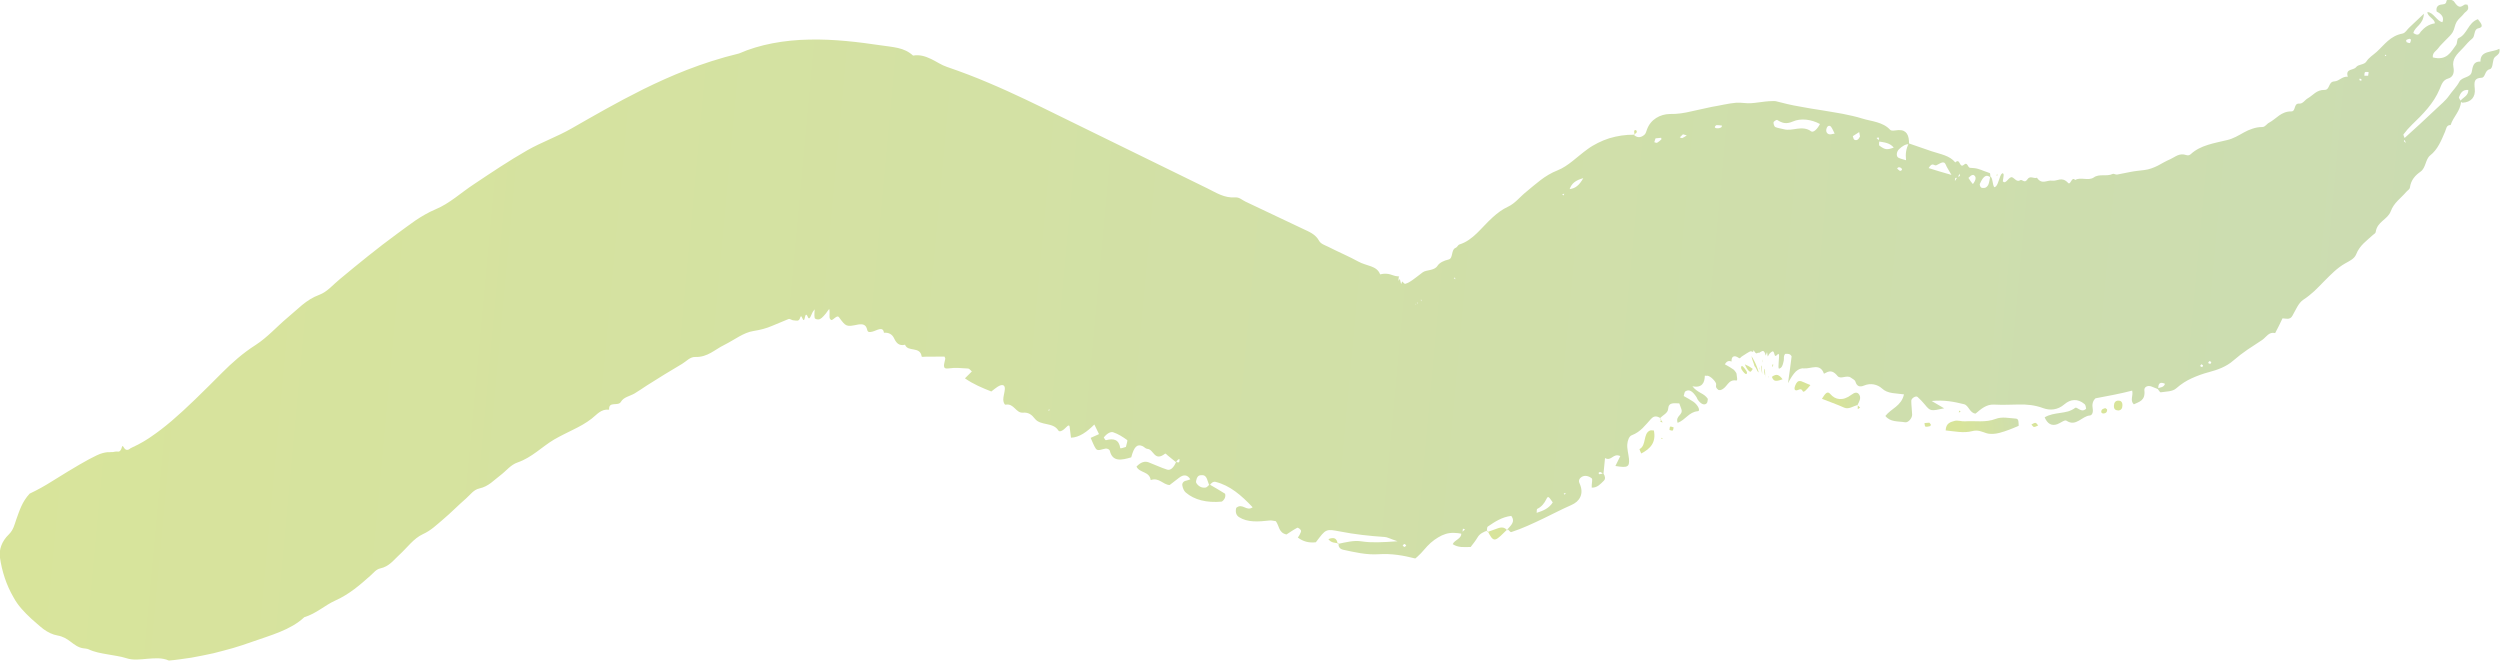 <?xml version="1.0" encoding="UTF-8"?><svg id="_レイヤー_2" xmlns="http://www.w3.org/2000/svg" width="577.86" height="152.72" xmlns:xlink="http://www.w3.org/1999/xlink" viewBox="0 0 577.86 152.72"><defs><style>.cls-1{fill:url(#_名称未設定グラデーション_89-6);}.cls-2{fill:url(#_名称未設定グラデーション_89-7);}.cls-3{fill:url(#_名称未設定グラデーション_89-5);}.cls-4{fill:url(#_名称未設定グラデーション_89-2);}.cls-5{fill:url(#_名称未設定グラデーション_89-3);}.cls-6{fill:url(#_名称未設定グラデーション_89-4);}.cls-7{fill:url(#_名称未設定グラデーション_89-9);}.cls-8{fill:url(#_名称未設定グラデーション_89-8);}.cls-9{fill:url(#_名称未設定グラデーション_89-29);}.cls-10{fill:url(#_名称未設定グラデーション_89-27);}.cls-11{fill:url(#_名称未設定グラデーション_89-22);}.cls-12{fill:url(#_名称未設定グラデーション_89-25);}.cls-13{fill:url(#_名称未設定グラデーション_89-28);}.cls-14{fill:url(#_名称未設定グラデーション_89-20);}.cls-15{fill:url(#_名称未設定グラデーション_89-26);}.cls-16{fill:url(#_名称未設定グラデーション_89-13);}.cls-17{fill:url(#_名称未設定グラデーション_89-16);}.cls-18{fill:url(#_名称未設定グラデーション_89-15);}.cls-19{fill:url(#_名称未設定グラデーション_89-18);}.cls-20{fill:url(#_名称未設定グラデーション_89-10);}.cls-21{fill:url(#_名称未設定グラデーション_89-17);}.cls-22{fill:url(#_名称未設定グラデーション_89-23);}.cls-23{fill:url(#_名称未設定グラデーション_89-21);}.cls-24{fill:url(#_名称未設定グラデーション_89-24);}.cls-25{fill:url(#_名称未設定グラデーション_89-12);}.cls-26{fill:url(#_名称未設定グラデーション_89-11);}.cls-27{fill:url(#_名称未設定グラデーション_89-14);}.cls-28{fill:url(#_名称未設定グラデーション_89-19);}.cls-29{fill:url(#_名称未設定グラデーション_89);}</style><linearGradient id="_名称未設定グラデーション_89" x1="-52.74" y1="-297.16" x2="511.95" y2="-297.16" gradientTransform="translate(32.4 350.02) rotate(5.29)" gradientUnits="userSpaceOnUse"><stop offset="0" stop-color="#d8e49b"/><stop offset="1" stop-color="#cbdcb2"/></linearGradient><linearGradient id="_名称未設定グラデーション_89-2" x1="973.05" y1="989.78" x2="992.61" y2="989.78" gradientTransform="translate(-513.46 -773.58) rotate(-7.39) scale(.87 1)" xlink:href="#_名称未設定グラデーション_89"/><linearGradient id="_名称未設定グラデーション_89-3" x1="941.4" y1="979.55" x2="951.56" y2="979.55" gradientTransform="translate(-513.46 -773.58) rotate(-7.39) scale(.87 1)" xlink:href="#_名称未設定グラデーション_89"/><linearGradient id="_名称未設定グラデーション_89-4" x1="924.24" y1="968.81" x2="925.55" y2="968.81" gradientTransform="translate(-513.46 -773.58) rotate(-7.39) scale(.87 1)" xlink:href="#_名称未設定グラデーション_89"/><linearGradient id="_名称未設定グラデーション_89-5" x1="891.39" y1="983.37" x2="895.87" y2="983.37" gradientTransform="translate(-513.46 -773.58) rotate(-7.39) scale(.87 1)" xlink:href="#_名称未設定グラデーション_89"/><linearGradient id="_名称未設定グラデーション_89-6" x1="934.49" y1="975.26" x2="938.82" y2="975.26" gradientTransform="translate(-513.46 -773.58) rotate(-7.39) scale(.87 1)" xlink:href="#_名称未設定グラデーション_89"/><linearGradient id="_名称未設定グラデーション_89-7" x1="928.91" y1="972.56" x2="931.66" y2="972.56" gradientTransform="translate(-513.46 -773.58) rotate(-7.39) scale(.87 1)" xlink:href="#_名称未設定グラデーション_89"/><linearGradient id="_名称未設定グラデーション_89-8" x1="848.22" y1="999.97" x2="853.73" y2="999.97" gradientTransform="translate(-513.46 -773.58) rotate(-7.39) scale(.87 1)" xlink:href="#_名称未設定グラデーション_89"/><linearGradient id="_名称未設定グラデーション_89-9" x1="1018.4" y1="989.07" x2="1020.72" y2="989.07" gradientTransform="translate(-513.46 -773.58) rotate(-7.39) scale(.87 1)" xlink:href="#_名称未設定グラデーション_89"/><linearGradient id="_名称未設定グラデーション_89-10" x1="922.19" y1="969.45" x2="924.14" y2="969.45" gradientTransform="translate(-513.46 -773.58) rotate(-7.39) scale(.87 1)" xlink:href="#_名称未設定グラデーション_89"/><linearGradient id="_名称未設定グラデーション_89-11" x1="921.08" y1="969.81" x2="922.48" y2="969.81" gradientTransform="translate(-513.46 -773.58) rotate(-7.39) scale(.87 1)" xlink:href="#_名称未設定グラデーション_89"/><linearGradient id="_名称未設定グラデーション_89-12" x1="926.37" y1="970.29" x2="926.54" y2="970.29" gradientTransform="translate(-513.46 -773.58) rotate(-7.39) scale(.87 1)" xlink:href="#_名称未設定グラデーション_89"/><linearGradient id="_名称未設定グラデーション_89-13" x1="927.01" y1="970.85" x2="927.36" y2="970.85" gradientTransform="translate(-513.46 -773.58) rotate(-7.39) scale(.87 1)" xlink:href="#_名称未設定グラデーション_89"/><linearGradient id="_名称未設定グラデーション_89-14" x1="806.01" y1="996.86" x2="808.58" y2="996.86" gradientTransform="translate(-513.46 -773.58) rotate(-7.39) scale(.87 1)" xlink:href="#_名称未設定グラデーション_89"/><linearGradient id="_名称未設定グラデーション_89-15" x1="900" y1="981.08" x2="901.18" y2="981.08" gradientTransform="translate(-513.46 -773.58) rotate(-7.39) scale(.87 1)" xlink:href="#_名称未設定グラデーション_89"/><linearGradient id="_名称未設定グラデーション_89-16" x1="927.13" y1="971.47" x2="927.56" y2="971.47" gradientTransform="translate(-513.46 -773.58) rotate(-7.39) scale(.87 1)" xlink:href="#_名称未設定グラデーション_89"/><linearGradient id="_名称未設定グラデーション_89-17" x1="1014.85" y1="989.86" x2="1016.49" y2="989.86" gradientTransform="translate(-513.46 -773.58) rotate(-7.39) scale(.87 1)" xlink:href="#_名称未設定グラデーション_89"/><linearGradient id="_名称未設定グラデーション_89-18" x1="995.95" y1="991.02" x2="997.71" y2="991.02" gradientTransform="translate(-513.46 -773.58) rotate(-7.39) scale(.87 1)" xlink:href="#_名称未設定グラデーション_89"/><linearGradient id="_名称未設定グラデーション_89-19" x1="967.69" y1="987.79" x2="969.34" y2="987.79" gradientTransform="translate(-513.46 -773.58) rotate(-7.39) scale(.87 1)" xlink:href="#_名称未設定グラデーション_89"/><linearGradient id="_名称未設定グラデーション_89-20" x1="900.66" y1="912.14" x2="901.58" y2="912.14" gradientTransform="translate(-513.46 -773.58) rotate(-7.39) scale(.87 1)" xlink:href="#_名称未設定グラデーション_89"/><linearGradient id="_名称未設定グラデーション_89-21" x1="995.26" y1="932.58" x2="995.51" y2="932.58" gradientTransform="translate(-513.46 -773.58) rotate(-7.39) scale(.87 1)" xlink:href="#_名称未設定グラデーション_89"/><linearGradient id="_名称未設定グラデーション_89-22" x1="897.87" y1="978.95" x2="898.47" y2="978.95" gradientTransform="translate(-513.46 -773.58) rotate(-7.39) scale(.87 1)" xlink:href="#_名称未設定グラデーション_89"/><linearGradient id="_名称未設定グラデーション_89-23" x1="897.53" y1="983.03" x2="897.92" y2="983.03" gradientTransform="translate(-513.46 -773.58) rotate(-7.39) scale(.87 1)" xlink:href="#_名称未設定グラデーション_89"/><linearGradient id="_名称未設定グラデーション_89-24" x1="926.94" y1="968.29" x2="927.02" y2="968.29" gradientTransform="translate(-513.46 -773.58) rotate(-7.39) scale(.87 1)" xlink:href="#_名称未設定グラデーション_89"/><linearGradient id="_名称未設定グラデーション_89-25" x1="925.9" y1="969.91" x2="926.01" y2="969.91" gradientTransform="translate(-513.46 -773.58) rotate(-7.39) scale(.87 1)" xlink:href="#_名称未設定グラデーション_89"/><linearGradient id="_名称未設定グラデーション_89-26" x1="929.36" y1="969.63" x2="929.69" y2="969.63" gradientTransform="translate(-513.46 -773.58) rotate(-7.39) scale(.87 1)" xlink:href="#_名称未設定グラデーション_89"/><linearGradient id="_名称未設定グラデーション_89-27" x1="977.14" y1="985.7" x2="977.67" y2="985.7" gradientTransform="translate(-513.46 -773.58) rotate(-7.39) scale(.87 1)" xlink:href="#_名称未設定グラデーション_89"/><linearGradient id="_名称未設定グラデーション_89-28" x1="928.03" y1="972.14" x2="928.17" y2="972.14" gradientTransform="translate(-513.46 -773.58) rotate(-7.39) scale(.87 1)" xlink:href="#_名称未設定グラデーション_89"/><linearGradient id="_名称未設定グラデーション_89-29" x1="950.54" y1="981.66" x2="951.21" y2="981.66" gradientTransform="translate(-513.46 -773.58) rotate(-7.39) scale(.87 1)" xlink:href="#_名称未設定グラデーション_89"/></defs><g id="contents"><path class="cls-29" d="M338.05,123.4c-1.46-.28-2.74-.35-3.92.03-.59.18-1.16.45-1.73.8-.57.34-1.14.75-1.71,1.25-1.1.96-1.85,2.14-3.12,3.25-.12.12-.28.24-.44.36-2.72-.69-5.46-1.19-8.54-.98-2.7.18-5.46-.46-8.13-1.04-.75-.17-1.19-.72-1.03-1.49l-.23.16c.93-.2,1.83-.42,2.74-.55.92-.15,1.84-.21,2.84-.05,2.3.35,4.68.22,8.26-.03-1.84-.61-2.39-.97-2.97-.99-3.47-.23-6.95-.6-10.36-1.28-1.54-.27-2.35-.48-3.07-.17-.74.29-1.28,1.1-2.49,2.67-1.57.19-2.97-.17-4.17-1.1.13-.19.29-.36.38-.56.16-.35.46-.83.36-1.06-.14-.32-.7-.73-.89-.62-.94.5-1.85,1.15-2.47,1.54-1.85-.41-1.66-2.03-2.46-3.07-.41-.04-.91-.22-1.46-.16-1.27.14-2.56.26-3.73.19-.6-.04-1.18-.12-1.75-.28-.55-.15-1.06-.38-1.56-.69-.59-.38-.93-1.07-.65-2.14,1.45-1.23,2.36.92,3.79-.14-2.65-2.81-5.25-5.04-8.57-5.87-.47-.12-.99.19-1.39.84-.54-.83-.46-2.41-1.72-2.39-.44,0-.92-.04-1.24.78-.13.34-.23.83-.11,1.01.45.73,1.19,1.23,2.2,1.07.25-.04.59-.46.88-.7,1.15.68,2.32,1.32,3.52,2.09.17.11.15.7.01,1.03-.13.32-.56.82-.78.84-3.4.3-6.27-.39-8.27-2.12-.4-.34-.66-.96-.78-1.59-.11-.58.3-1.04.89-1.14.31-.06.64-.2.96-.31q-1.01-1.64-2.67-.31c-.66.5-1.3,1-2.12,1.63-1.56-.08-2.42-1.82-4.37-1.15-.31-2.08-2.56-1.58-3.29-3.11,1.03-1.09,1.97-1.3,2.8-.99,1.44.54,2.81,1.22,4.29,1.69.84.26,1.56-.58,2.06-1.75.32-.05.85.49.79-.62-.01-.23-.58.16-.79.66l-1.94-1.57c-.2-.16-.46-.51-.61-.4-2.49,1.93-2.58-1.03-4.08-1.12-.43-.03-.71-.44-1.09-.62-1.27-.59-2,.13-2.64,2.58-2.21.65-4.31,1.12-4.94-1.48-.09-.38-.6-.6-1.02-.54-.79.1-1.77.7-2.23.01-.48-.72-.79-1.63-1.19-2.49.68-.31,1.28-.58,1.93-.87-.35-.72-.68-1.41-1.08-2.22-1.69,1.68-3.45,2.99-5.4,3.05-.11-.9-.21-1.75-.32-2.6-.08-.34-.33-.3-.75.15-.66.71-1.54,1.28-1.85.78-1.21-1.97-4.09-1.04-5.41-2.7-.72-.9-1.4-1.52-2.78-1.42-1.65.13-2.05-2.21-3.99-1.84-.3.06-.54-.67-.55-1.17,0-.73.3-1.61.36-2.38.08-1.05-.57-1.28-1.66-.6-.49.3-.96.72-1.46,1.1-2.12-.84-4.18-1.69-6.1-3.04.65-.65,1.07-1.06,1.6-1.59-.3-.24-.53-.66-.91-.68-1.47-.09-2.94-.25-4.51-.02-1.56.23-.93-1.08-.73-2.2.03-.17-.09-.3-.18-.54-1.44.01-2.94.02-4.45.03-.3,0-.81.12-.83-.08-.17-1.2-.97-1.43-1.82-1.59-.82-.15-1.68-.21-2.01-1.1-1.38.35-2.03-.41-2.51-1.43-.46-1.03-1.3-1.42-2.37-1.34-.22-1.63-1.73-.46-2.69-.25-.54.12-1.04.24-1.18-.42-.27-1.27-1.05-1.38-2.08-1.23-2.77.57-2.81.54-4.45-1.69-.49-.66-1.43.91-1.84.61-.16-.11-.34-.3-.34-.69.03-1.87.03-2.04-.32-1.51-.4.6-.75,1.03-1.06,1.34-.3.33-.55.54-.78.65-.23.12-.45.12-.63.1-.18,0-.34-.07-.51-.16-.26-.14-.21-1.05-.13-2.16-.21.31-.41.46-.6.92-.27.64-.45,1-.6,1.12-.15.12-.29-.03-.4-.31-.2-.49-.46-.81-.64.06-.09.42-.16.65-.27.68-.11.04-.24-.14-.42-.59-.17-.44-.33-.27-.43.06-.29.98-.88.63-1.55.6-.36.02-.79-.44-1.15-.29-1.08.43-2.36.96-3.83,1.59-1.23.53-2.59.91-4.27,1.17-2.29.35-4.31,2-6.74,3.22-2.16,1.04-3.85,2.88-6.68,2.78-1.22-.05-2.05.99-3.04,1.58-2.75,1.61-5.45,3.29-8.14,4.99-.96.62-1.9,1.29-2.88,1.87-1.07.62-2.52.83-3.14,1.92-.63,1.14-2.89-.25-2.73,1.82-1.92-.2-2.85,1.18-4.03,2.07-1.3,1.02-2.76,1.81-4.25,2.54-1.49.75-3,1.46-4.43,2.29-2.85,1.69-5.11,4.14-8.42,5.29-1.63.54-2.66,1.97-3.99,2.97-1.52,1.13-2.73,2.59-4.87,3.05-1.33.28-2.1,1.46-3.06,2.3-1.84,1.59-3.52,3.34-5.37,4.89-1.45,1.22-2.77,2.54-4.64,3.38-2.17,1.01-3.57,3.09-5.5,4.84-1.25,1.14-2.28,2.64-4.36,3.08-.95.21-1.53,1.03-2.25,1.66-2.34,2.08-4.82,4.28-8.12,5.76-2.39,1.06-4.38,3.01-7.17,3.85-3.18,2.99-7.79,4.17-12.18,5.73-1.38.52-2.87.96-4.29,1.4-1.46.43-2.95.79-4.51,1.2-1.72.36-3.43.74-5.15,1.03-1.73.23-3.44.53-5.16.66-1.69-.72-3.31-.52-4.95-.41-1.64.13-3.31.4-4.91-.14-1.43-.46-2.89-.6-4.38-.89-1.48-.26-2.96-.5-4.34-1.16-.38-.17-.85-.17-1.27-.24-1.13-.17-2-.85-2.87-1.51-.87-.67-1.78-1.22-3.02-1.44-1.14-.19-2.24-.74-3.24-1.46-.99-.76-1.91-1.64-2.81-2.4-1.6-1.49-3.1-3.04-4.12-4.94-1.66-2.84-2.69-6.03-3.15-9.22-.24-1.74.34-3.69,2.06-5.35,1.08-1.06,1.32-2.32,1.71-3.44.76-2.08,1.34-4.09,3.1-5.98,1.8-.85,3.54-1.82,5.21-2.88,5.18-3.23,8.17-4.97,10.25-5.95,1.08-.52,1.81-.66,2.5-.75.17-.02.33-.02.49,0,.17-.02.33-.03.49-.03.32.04.6-.07.88-.11.23-.04.51.02.76.01.26-.04.55-.32.75-1.07.07-.26.2-.29.31-.08.18.34.37.55.56.67.18.1.33.09.49.06.32-.03.56-.4.86-.47.23-.12.45-.24.68-.32l.37-.2.46-.22c.31-.16.64-.37.96-.53.32-.15.67-.41,1.01-.61.34-.19.69-.44,1.05-.69,1.44-.97,3.01-2.17,4.71-3.61,3.43-2.92,7.27-6.73,11.74-11.22,2.2-2.2,4.73-4.47,7.72-6.37,2.7-1.75,4.84-4.19,7.29-6.25,2.34-1.91,4.33-4.22,7.4-5.33,1.88-.71,3.18-2.35,4.72-3.6,4.34-3.61,8.72-7.18,13.28-10.52,1.42-1.02,2.79-2.08,4.23-3.07,1.45-.97,2.96-1.86,4.63-2.57,3.27-1.35,5.88-3.84,8.83-5.77,4.07-2.72,8.15-5.46,12.42-7.9,3.28-1.86,6.91-3.14,10.17-5.01,2.62-1.53,5.28-2.99,7.92-4.49,2.68-1.49,5.56-3.03,8.67-4.58,6.22-3.06,13.46-6.18,22.16-8.28,4.76-2.1,10.47-3.11,16.25-3.21,5.77-.13,11.34.57,16.52,1.33,1.33.2,2.67.32,3.99.62,1.3.3,2.46.82,3.46,1.75,1.63-.28,2.91.2,4.2.8,1.27.61,2.36,1.4,3.65,1.82,3.38,1.16,6.63,2.4,9.59,3.67,1.54.63,2.91,1.27,4.37,1.91l4.08,1.89c2.67,1.26,5.12,2.47,7.48,3.63l6.94,3.4,27.76,13.59c2,.97,3.84,2.26,6.46,2.07.89-.06,1.56.62,2.32.98l13.32,6.31c1.38.66,2.83,1.19,3.67,2.72.41.75,1.32,1.01,2.07,1.38,2.56,1.3,4.99,2.32,6.97,3.42,1.99,1.11,4.31.92,5.08,2.98,2.02-.51,2.99.41,3.91.43.15,0,.33.05.42.05.03,0,.15.04.11.04-.03,0-.06.01-.09.03-.07.08-.05.26-.1.61-.03.66.16,0,.2.04.03.03.05-.11.08-.1.03-.09.06.11.26.9.12.46.12.07.15.03.04-.1.09-.16.11-.3.01-.05.03-.08.07-.06.03.01.07.02.14.12.19.25.31.31.46.39.02.04.11,0,.2-.03l.27-.1c.2-.09.36-.13.6-.29l.65-.42c.21-.13.48-.36.73-.54.48-.33,1.05-.82,1.64-1.25.86-.67,2.67-.32,3.45-1.53.48-.74,1.47-1.2,2.59-1.46,1.08-.28.48-2.28,1.64-2.71.37-.15.47-.64.85-.76,3.24-1.03,5.03-3.91,7.75-6.34.98-.88,2.12-1.77,3.47-2.39,1.67-.78,2.75-2.28,4.27-3.49.53-.44,1.06-.88,1.58-1.32.55-.45,1.11-.9,1.68-1.34,1.11-.85,2.45-1.68,3.93-2.26,2.47-.97,4.5-3.15,6.94-4.9.72-.54,1.55-1.02,2.39-1.44.84-.42,1.71-.77,2.59-1.06,1.89-.56,3.76-.86,5.82-.83l-.2-.05c.38.38.79.59,1.2.61.39.03.83-.14,1.29-.51.35-.28.48-.83.64-1.28.84-2.33,3.06-3.53,5.3-3.56,1.74.04,3.34-.23,4.91-.6,1.58-.32,3.15-.73,4.74-1.04,1.86-.3,3.75-.79,5.61-.96.63-.03,1.26-.01,1.87.06,1.18.14,2.26.01,3.33-.14,1.07-.13,2.14-.3,3.23-.3.25,0,.52-.04.76.02,1.85.48,3.67.93,5.5,1.23.92.17,1.84.33,2.75.49l2.54.4c1.57.28,3.22.52,4.74.81.74.15,1.49.31,2.23.48.75.17,1.48.36,2.13.57,1.14.37,2.44.56,3.53.9,1.09.33,2.18.81,2.99,1.7.36.41,1.28.13,1.95.1.47-.02.87.04,1.2.18.31.14.56.35.75.63.38.56.53,1.4.5,2.46-.81-.07-1.58.46-2.31,1.15-.6.56-.71,1.67-.15,1.96.49.26,1.06.36,1.77.59-.17-1.53.02-2.7.63-3.9l5.24,1.81c2.16.72,4.17.97,5.52,2.6,1.15-1.15.91,1.45,1.96.55.9-.8.87.66,1.45.69.69.04,1.28.07,1.86.25.45.13.9.3,1.34.48.45.17.92.31,1.37.5.11.04.09.63.13.97-.76-.59-1.51-.67-2.47,1.58.11,1.03.66.88,1.11.86.27-.01.66-.29.87-.72.22-.46.31-1.26.45-1.91.6.18.48,1.84.93,2.48.71-.07,1-1.53,1.4-2.57.24-.61.57-.85.75-.47.09.19-.1,1.04-.17,1.65.68.92,1.4-1.2,2.16-.91.58.24,1.09,1.19,1.86.67.44-.29,1,.8,1.6-.12.7-1.09,1.51-.14,2.27-.45,1.13,1.7,2.32.49,3.5.68.6.09,1.18-.18,1.78-.27.59-.08,1.2.01,1.91.78.61.65.82-1.63,1.64-.66,1.29-.78,2.97.27,4.29-.58,1.27-.95,2.98-.15,4.37-.82.28-.14.72.21,1.04.14,1.03-.2,2.06-.41,3.09-.61,1.04-.21,2.12-.3,3.22-.44,1.09-.13,2.1-.52,3.08-1,.97-.52,1.91-1.09,2.92-1.51,1.14-.51,2.05-1.52,3.73-.93.4.14.77-.02,1.02-.26,2.19-2.03,5.33-2.49,8.39-3.23,1.42-.33,2.62-1.07,3.86-1.76.62-.34,1.26-.64,1.96-.86.69-.24,1.44-.39,2.29-.39.68,0,1.01-.73,1.58-1.01,1.68-.9,2.75-2.62,5.12-2.6,1.12.01.47-1.91,1.84-1.8.85.06,1.28-.84,1.96-1.22,1.24-.7,2.03-1.99,3.89-1.95,1.28.02.83-1.89,2.23-1.96,1.19-.06,1.75-1.19,3.14-1.09-.61-1.94,1.33-1.42,1.92-2.21.54-.72,1.86-.47,2.39-1.32.58-.91,1.55-1.48,2.35-2.2,1.78-1.61,3.11-3.69,5.94-4.23.71-.13,1.04-.87,1.54-1.33.98-.93,1.97-1.86,3.45-3.27-.15,2.6-2.07,2.9-2.44,4.46,1.28.88,1.42.02,1.75-.35.83-.93,1.79-1.67,3.21-1.88.04-1.03-1.72-1.55-1.71-2.61,1.41.05,2.15,2.09,3.47,2.34q.6-1.5-1.33-2.46c-.2-.95.23-1.47.98-1.6.59-.1,1.18-.01,1.28-.78.1-.76,1.52-.3,1.76.07,1.25,1.94,1.75,1.03,2.46.7.12-.06.33,0,.64.02.59,1.31-.42,1.52-.83,2.08-.49.67-1.23,1.15-1.66,1.87-.43.71-.5,1.7-.92,2.41-.43.72-1.09,1.26-1.66,1.86-.56.61-1.19,1.16-1.68,1.84-.48.66-1.38,1-1.26,2.13,3.25.82,4.16-1.24,5.38-2.87.32-.43.13-1.4.58-1.59,2.04-.88,2.16-3.57,4.46-4.37.86,1.07,1.43,1.84.07,2.12-1.09.22-.63,1.81-1.41,2.4-.78.59-1.38,1.37-2.04,2.08-.66.72-1.42,1.36-1.91,2.21-.34.58-.55,1.4-.37,2.23.3,1.45-.21,2.39-1.16,2.65-1.3.36-1.57,1.4-2.01,2.44-1.41,3.38-3.9,5.84-6.42,8.27-.7.68-1.35,1.42-1.94,2.21-.11.14.21.68.33,1.04.12.31-.72.43.23.92l-.47-.97c2.53-2.27,5.02-4.56,7.47-6.89,1.01-.98,2.15-1.86,2.95-3.01.77-1.12,1.77-2.06,2.39-3.24.64-1.21,2.6-.86,2.87-2.3.23-1.21.37-2.45,2.02-2.37-.08-2.64,2.75-2.05,4.36-2.96.37,1.48-1.04,1.51-1.32,2.39-.26.82-.2,2.19-.9,2.34-1.22.27-.96,1.93-1.88,1.97-1.74.07-1.75.95-1.58,2.54.2,1.92-.84,3.13-2.84,3.23-.13,0-.36-.22-.55-.34.59-.9,1.93-1.16,1.9-2.62-1.37-.09-1.82.77-2.17,1.7-.06.17.32.64.49.97-.15,2.28-1.79,3.49-2.41,5.45-1.01-.02-1,.88-1.29,1.54-.87,2.03-1.69,4.12-3.44,5.48-1.11.88-.97,2.87-2.23,3.76-1.18.83-2.21,1.9-2.45,3.65-.06.46-.56.68-.84,1.02-1.23,1.46-2.88,2.49-3.61,4.53-.74,1.9-3.13,2.33-3.46,4.75-.04.31-.4.46-.62.66-1.44,1.34-3.08,2.4-3.91,4.52-.4,1.01-1.54,1.52-2.5,2.06-1.87,1.04-3.32,2.58-4.85,4.1-.75.77-1.5,1.55-2.29,2.3-.8.73-1.65,1.42-2.56,2.01-1.14.75-1.76,2.39-2.55,3.75-.56.98-1.49.58-2.26.55-.55,1.18-1.11,2.3-1.7,3.41-1.48-.34-2.02.9-2.97,1.57-1.11.78-2.28,1.46-3.4,2.24-1.12.77-2.22,1.6-3.3,2.54-1.55,1.38-3.64,2.16-5.69,2.69-1.37.36-2.65.83-3.91,1.4-1.26.57-2.44,1.31-3.57,2.31-.89.81-2.38.74-3.62.94-.19.03-.5-.57-.76-.87.6-.33,1.44-.17,1.76-1.09-1.12-.54-1.63-.14-1.55,1.25-.52-.21-1.04-.41-1.56-.62-.85-.35-1.75.07-1.66.87.27,2.4-1.2,2.64-2.44,3.24-.96-.94-.08-1.97-.38-3.17-2.8.73-5.69,1.25-8.48,1.78-.71.67-.8,1.5-.64,2.42.14.77-.13,1.51-.66,1.55-1.82.11-3.19,2.7-5.41,1.2-.41-.28-1.38.55-2.11.81-1.34.48-2.29-.11-2.93-1.58,1.13-.68,2.36-.84,3.59-1.02.61-.09,1.23-.19,1.82-.35.59-.18,1.15-.45,1.67-.84.32-.25,1.25.92,2.07.52.17-.08.45-.26.43-.35-.06-.35-.13-.83-.34-1.01-1.62-1.37-3.29-1.15-4.68.04-1.56,1.35-3.35,1.44-4.88.89-1.91-.72-3.78-.89-5.66-.85-1.88.04-3.81.12-5.72.02-1.75-.08-2.95.96-4.26,2.08-1.36-.08-1.59-1.91-2.68-2.17-2.27-.56-4.57-1.03-7.48-.74,1.22.72,2.03,1.19,2.89,1.69-3.13.68-3.19.7-4.51-.92-.51-.62-1.06-1.18-1.64-1.71-.38-.35-1.45.3-1.45.89,0,1.07.17,2.13.2,3.2.02.84-.93,1.89-1.62,1.77-1.65-.28-3.42,0-4.57-1.46,1.34-1.73,3.71-2.28,4.3-4.99-.89-.14-1.8-.16-2.69-.31-.92-.15-1.73-.43-2.45-1.1-.47-.43-1.11-.75-1.84-.89-.71-.13-1.46-.07-2.23.25-1.03.45-1.69.17-2.01-.89-.15-.46-.69-.63-1.05-.92-.45-.36-1.05-.24-1.63-.14-.55.11-1.09.19-1.46-.25-.37-.45-.75-.82-1.21-.98-.43-.15-.91-.1-1.53.26-.14.08-.39.22-.42.15-.21-.63-.52-1.01-.89-1.23-.34-.21-.73-.26-1.15-.24-.84.04-1.8.35-2.48.28-.68-.08-1.31.15-1.93.7-.59.58-1.19,1.48-1.84,2.73.36-2.37.6-4.29.84-6.2-.32-.66-.91-.61-1.48-.58-.48.58-.22,1.01-.33,1.52-.14.64-.27,1.34-.66,1.67-.33.25-.58.39-.57-.22.01-.68.08-1.46.13-2.23.05-.68-.06-.92-.4-.56-.38.44-.56.39-.69-.19-.07-.35-.24-.64-.43-.57-.24.1-.42.29-.63.47-.18.19-.27.42-.39.63-.19.41-.1-1.66-.39-.51-.06.25-.14.45-.17.31-.14-.64-.35-.9-.56-.99-.21-.03-.41.13-.61.22-.15.13-.3.23-.46.19-.18-.07-.3.15-.46.14-.17,0-.36-.18-.71-.78,0,.82-.45.19-.68.31-.13.06-.32.09-.41.17-.04.03-.08.06-.13.09l-.27.15c-.19.1-.43.29-.65.42-.22.14-.45.27-.71.47-.16.11-.24.43-.53.24-.3-.2-.55-.33-.77-.38-.22-.04-.4-.02-.55.07-.28.16-.4.56-.38,1.13-.81-.33-1.17.07-1.55.63.86.49,1.43.79,2.03,1.23.19.14.66.79.67.91.05.63.34,1.7-.05,1.61-.99-.16-1.49.25-1.95.78-.48.57-.87,1.17-1.68,1.43-.1.03-.27,0-.47-.01-1-.75-.37-1.06-.61-1.6-.39-.83-1.62-1.87-2.16-1.69-.11.04-.4-.08-.4,0-.03.84-.18,1.53-.61,1.98-.44.47-1.14.66-2.26.46,1.36,1.66,2.64,1.5,3.57,2.9-.07.31-.04.78-.26,1.01-.52.57-1.38.2-2.1-.87-.12-.17-.14-.36-.26-.54-.93-1.42-1.71-1.87-2.54-1.36-.29.18-.27.68-.42,1.1.84.49,1.56.85,2.25,1.33,1.06.75,1.7,2.13.99,2.18-1.04.1-1.73.59-2.38,1.14-.67.56-1.34,1.2-2.26,1.55-.61-1.73,1.41-1.74.83-3.26-.13-.36-.26-.71-.45-1.24-1.18.01-2.47-.36-2.58,1.27-.05.98-1.21,1.44-1.92,2.17l.24.04c-1.2-.83-1.82-.38-2.29.12-1.28,1.39-2.37,2.99-4.45,3.77-.62.23-.95,1.23-1.02,2.06-.09,1.04.27,2.26.39,3.4.14,1.87-.3,2.12-3.14,1.64.4-.82.77-1.56,1.13-2.29-1.71-.77-1.99,1.29-3.53.46-.13,1.5-.25,2.64-.37,3.78-.36-.39-.73-.82-1.14-.33-.02.02.17.3.2.29.32-.04.62-.12.93-.19.41.6.53,1.24.14,1.65-.78.76-1.51,1.67-2.83,1.64,0-.21,0-.42,0-.62.01-.53.23-1.34,0-1.53-.69-.56-1.56-.76-2.28-.36-.49.28-.86.82-.56,1.46.59,1.27.59,2.33.2,3.18-.19.43-.48.8-.83,1.12-.37.32-.83.59-1.31.8-1.08.46-2.07.96-3.15,1.48-1.09.52-2.15,1.05-3.25,1.6-2.38,1.13-4.87,2.32-7.42,3.14-.21.07-.62-.49-.93-.76l-.07.25c.79-.95,2.05-1.8,1-3.23-2.14.25-3.76,1.33-5.42,2.46-.24.17-.16.77-.23,1.17l.13-.25c-.89.34-1.75.69-2.27,1.58-.45.79-1.07,1.52-1.59,2.22-.77.02-1.52.06-2.21,0-.7-.07-1.36-.26-1.94-.65.41-1.03,2.15-1.21,1.96-2.63l.89-.77-.49-.19-.16,1.09ZM452.45,40.93l.58-.25-.08-.54-.48.96c-.23.13-.61-.37-.6.74l.58-.91ZM434.19,32.7c-.04-.35.52-1.24-.43-.8l.62.66c0,.38-.13.99.03,1.1,1.32.98,1.75,1.02,3.32.46-.92-1.13-2.18-1.2-3.54-1.43ZM420.67,28.66c-2.02-1.09-4.45-1.38-6.25-.58-1.6.68-2.46.38-3.65-.37-.11-.07-.82.36-.83.58-.03.36.16.96.44,1.09.57.25,1.26.3,1.89.48,1.04.29,2.09.04,3.17-.11,1.06-.15,2.23-.12,3.16.59.54.42,1.5-.53,2.07-1.68ZM255.13,101.13c.19.22.32.66.54.61,1.76-.46,2.98-.15,3.27,1.83.03.19.85-.16,1.3-.26.11-.55.47-1.48.29-1.6-.99-.72-2.04-1.39-3.21-1.79-.59-.21-1.48.27-2.2,1.22ZM451.07,40.43c-.72-1.26-1.08-1.75-1.33-2.39-.43-1.06-1.39-.16-2.17.16-.53.21-.87-.87-1.78.65,1.65.52,3.14.98,5.28,1.58ZM358.91,116.13c-.99-1.46-1.1-1.53-1.49-.73-.48.95-1.08,1.75-2.11,2.23-.13.06-.07.56-.12.91,1.61-.49,2.9-1.11,3.72-2.41ZM454.99,41.12c.37.57.65,1.02,1,1.4.05.05.35-.4.49-.69.22-.47.21-.85.05-1.07-.34-.48-.73-.48-1.54.36ZM365.97,41.18c-.89.23-1.57.55-2.1.97-.51.42-.83.93-1.06,1.56.7-.08,1.24-.31,1.74-.72.52-.41.96-1.01,1.42-1.81ZM424.07,30.88c-.28-.56-.5-1.1-.82-1.55-.28-.39-.77-.32-.99.2-.28.64-.15,1.29.5,1.5.33.11.76-.08,1.31-.15ZM429.93,31.53c-.06-.33-.12-.66-.19-1l-1.47.94c.11.28.15.72.34.82.56.29,1.01-.05,1.32-.76ZM382.66,31.99l-.28.88c.22.05.51.2.64.13.36-.2.68-.48.99-.77.06-.06-.04-.38-.05-.38-.43.03-.86.08-1.29.13ZM389.01,31.04l-.74.71c.2.06.45.22.6.16.36-.15.68-.4,1.02-.61l-.88-.26ZM398.02,29.03c-.41-.04-.82-.13-1.22-.11-.16.02-.41.27-.43.44-.04.38,1.09.4,1.53.03.08-.07.08-.23.12-.36ZM438.51,38.96c.21.18.39.4.63.53.1.05.35-.06.45-.19.21-.3-.4-.77-.84-.6-.08.03-.16.17-.24.26ZM547.38,17.5l.12-.84c-.29,0-.68-.11-.84.03-.17.15-.11.54-.15.82h.86ZM557.31,9.18c-.12-.08-.29-.23-.36-.22-.27.07-.55.14-.75.29-.08.06.04.33.06.5.27.07.67.29.77.19.19-.16.19-.5.27-.77ZM327.2,70.33l.17.17-.19-.34.02.18ZM327.49,69.79l.14.37.13-.03-.27-.34ZM328.67,69.67l-.15-.39-.15.05.31.34ZM336.43,64.54l-.17-.39-.23.15.4.25ZM361.58,44.79l-.48.07.26.33.22-.4ZM545.41,18.17c-.14.33,0,.51.4.47.06,0,0-.24,0-.37l-.4-.1ZM551.23,12.95l.38-.04-.26-.3-.11.33ZM242.61,94.58l-.33.21.22.18.1-.39ZM325.05,126.11c-.13-.13-.26-.36-.4-.37-.14,0-.29.21-.44.33.14.13.26.34.41.35.14,0,.29-.2.44-.32ZM361.95,113.98l-.5.04.2.34.29-.38ZM509.23,84.46c-.14-.09-.34-.29-.4-.25-.37.29-.3.56.19.64.07.01.14-.26.21-.4ZM511.14,83.68c-.15-.07-.38-.26-.45-.2-.41.33-.32.59.22.62.09,0,.15-.27.23-.42Z"/><path class="cls-4" d="M466.6,98.42c-1.42.63-2.91,1.23-4.45,1.64-.97.25-2.08.35-3,.07-1.11-.35-1.92-.84-3.32-.47-1.92.5-4.04.04-6.1-.17.06-1.78,1.25-1.95,2.05-2.2.73-.21,1.59.15,2.39.1,2.4-.17,4.79.35,7.16-.58,1.41-.54,3.09-.16,4.64-.05.71.03.59.95.64,1.67Z"/><path class="cls-5" d="M429.41,93.59c-.53.15-1.05.42-1.57.6-.54.18-1.06.26-1.55.04-.86-.39-1.77-.75-2.64-1.08-.83-.32-1.66-.64-2.52-.97.72-1.14,1.22-1.93,1.93-1.11,1.15,1.37,2.91,1.69,4.91.16.7-.54,1.38-.71,1.81.04.45.77-.05,1.59-.44,2.37l.07-.05Z"/><path class="cls-6" d="M405.54,84.62c-.16-.76-.59-1.46-.69-2.32.32.55.59.98.87,1.6.19.41.52,1.27.63,1.6.13.4.14.56.11.58-.02.02-.18-.17-.27-.38-.08-.16-.17-.33-.26-.51-.09-.19-.21-.4-.39-.57Z"/><path class="cls-3" d="M382.28,99.49c.57,2.75-.79,4.24-2.92,5.33-.18-.46-.46-.99-.39-1.02,1.64-.84.77-3.58,2.4-4.28.23-.1.6-.02.91-.02Z"/><path class="cls-1" d="M418.46,89.02c-.83.99-1.57,1.89-1.79,1.37-.39-.88-1.09-.07-1.54-.16-.36-.08-.47-.42-.15-1.19.29-.69.63-1,1-.97.11,0,.23,0,.33.03.55.22,1.27.54,2.15.91Z"/><path class="cls-2" d="M412.03,87.67c-.54.19-1.08.37-1.51.35-.39.01-.71-.21-.96-.91.57-.45,1.03-.53,1.39-.41.42.16.78.55,1.08.97Z"/><path class="cls-8" d="M348.45,122.35c-.32.31-.67.6-.98.93-2.03,2-2.34,1.94-3.61-.53l-.13.25,2.44-.87c.89-.33,1.64-.3,2.22.48l.07-.25Z"/><path class="cls-7" d="M489.63,94.88c-.55-.05-1.05-.2-1.01-1.09.03-.72.34-1.15.95-1.19.6-.03,1.02.25,1.02,1.06,0,.71-.27,1.17-.96,1.22Z"/><path class="cls-20" d="M405.15,85.27c-.16.19-.24.34-.32.46-.09.14-.17.21-.31.18-.38-.1-.87-.82-1.21-1.69.43.2.9.37,1.84,1.05Z"/><path class="cls-26" d="M403.35,85.28c.52.69.51.88.4,1.09-.11.21-.36.1-.84-.48-.57-.69-.49-.94-.42-1.17.09-.29.4-.05.86.56Z"/><path class="cls-25" d="M407.23,86c-.18-.89-.24-1.57-.13-1.5.02.01.06.1.08.25.07.42.18,1.74.15,1.71,0,0-.07-.31-.1-.47Z"/><path class="cls-16" d="M407.78,86.01c.06-.84.14-.86.19-.64.01.05.02.34.01.38-.03.3-.06.79-.07.83-.05.16-.08.26-.13-.57Z"/><path class="cls-27" d="M309.43,125.59c-.88-.13-1.78-.11-2.38-.98,1.36-.53,1.98-.17,2.15,1.14l.23-.16Z"/><path class="cls-18" d="M386.85,98.8c-.07.25-.06.57-.23.72-.1.09-.48-.08-.73-.13.05-.27,0-.61.17-.77.1-.1.51.1.78.17Z"/><path class="cls-17" d="M408.03,87.31c.03-.29.05-.57.08-.82.02-.22.07-.45.11-.67-.01.15-.02.31-.04.44-.05.34-.09.68-.15,1.05Z"/><path class="cls-21" d="M486.62,94.33c.15.12.42.23.43.35.02.72-.44.88-.93.9-.14,0-.43-.21-.43-.32-.02-.73.5-.78.94-.93Z"/><path class="cls-19" d="M471.12,98.34c-.34.13-.67.36-.98.35-.2,0-.39-.37-.59-.57.31-.14.62-.4.93-.38.22.01.42.38.64.6Z"/><path class="cls-28" d="M445.94,97.7c.12.14.29.26.36.43.03.08-.09.35-.17.37-.37.08-.76.2-1.1.1-.13-.04-.14-.53-.2-.81.37-.02.75-.04,1.12-.09Z"/><path class="cls-14" d="M377.83,31.24c-.04-.34-.11-.67-.11-1.01,0-.06.4-.21.43-.18.53.64-.21.8-.52,1.13l.2.05Z"/><path class="cls-23" d="M461.65,40.18l.02.44c-.07-.02-.13-.04-.2-.07l.17-.37Z"/><polygon class="cls-11" points="383.74 96.8 384.33 97.64 383.79 97.52 383.98 96.84 383.74 96.8"/><polygon class="cls-22" points="384.01 101.47 384.08 101.17 384.34 101.45 384.01 101.47"/><path class="cls-24" d="M407.42,83.82c-.02-.13-.05-.27-.06-.39,0-.13,0-.23.01-.35.02.13.05.27.06.39,0,.12,0,.23-.01.35Z"/><path class="cls-12" d="M406.76,85.18c.02.13.07.35.05.35-.01,0-.08-.24-.13-.36-.03-.14-.07-.37-.06-.37.01,0,.09.25.13.38Z"/><path class="cls-15" d="M409.84,84.52c-.06.11-.17.35-.18.32-.07-.27,0-.55.18-.71.02-.02,0,.25,0,.39Z"/><polygon class="cls-10" points="453.2 95.2 452.76 95.33 452.87 94.89 453.2 95.2"/><polygon class="cls-13" points="408.78 87.07 408.9 86.98 408.81 87.3 408.78 87.07"/><polygon class="cls-9" points="429.34 93.64 429.96 94.22 429.41 94.56 429.41 93.59 429.34 93.64"/></g></svg>